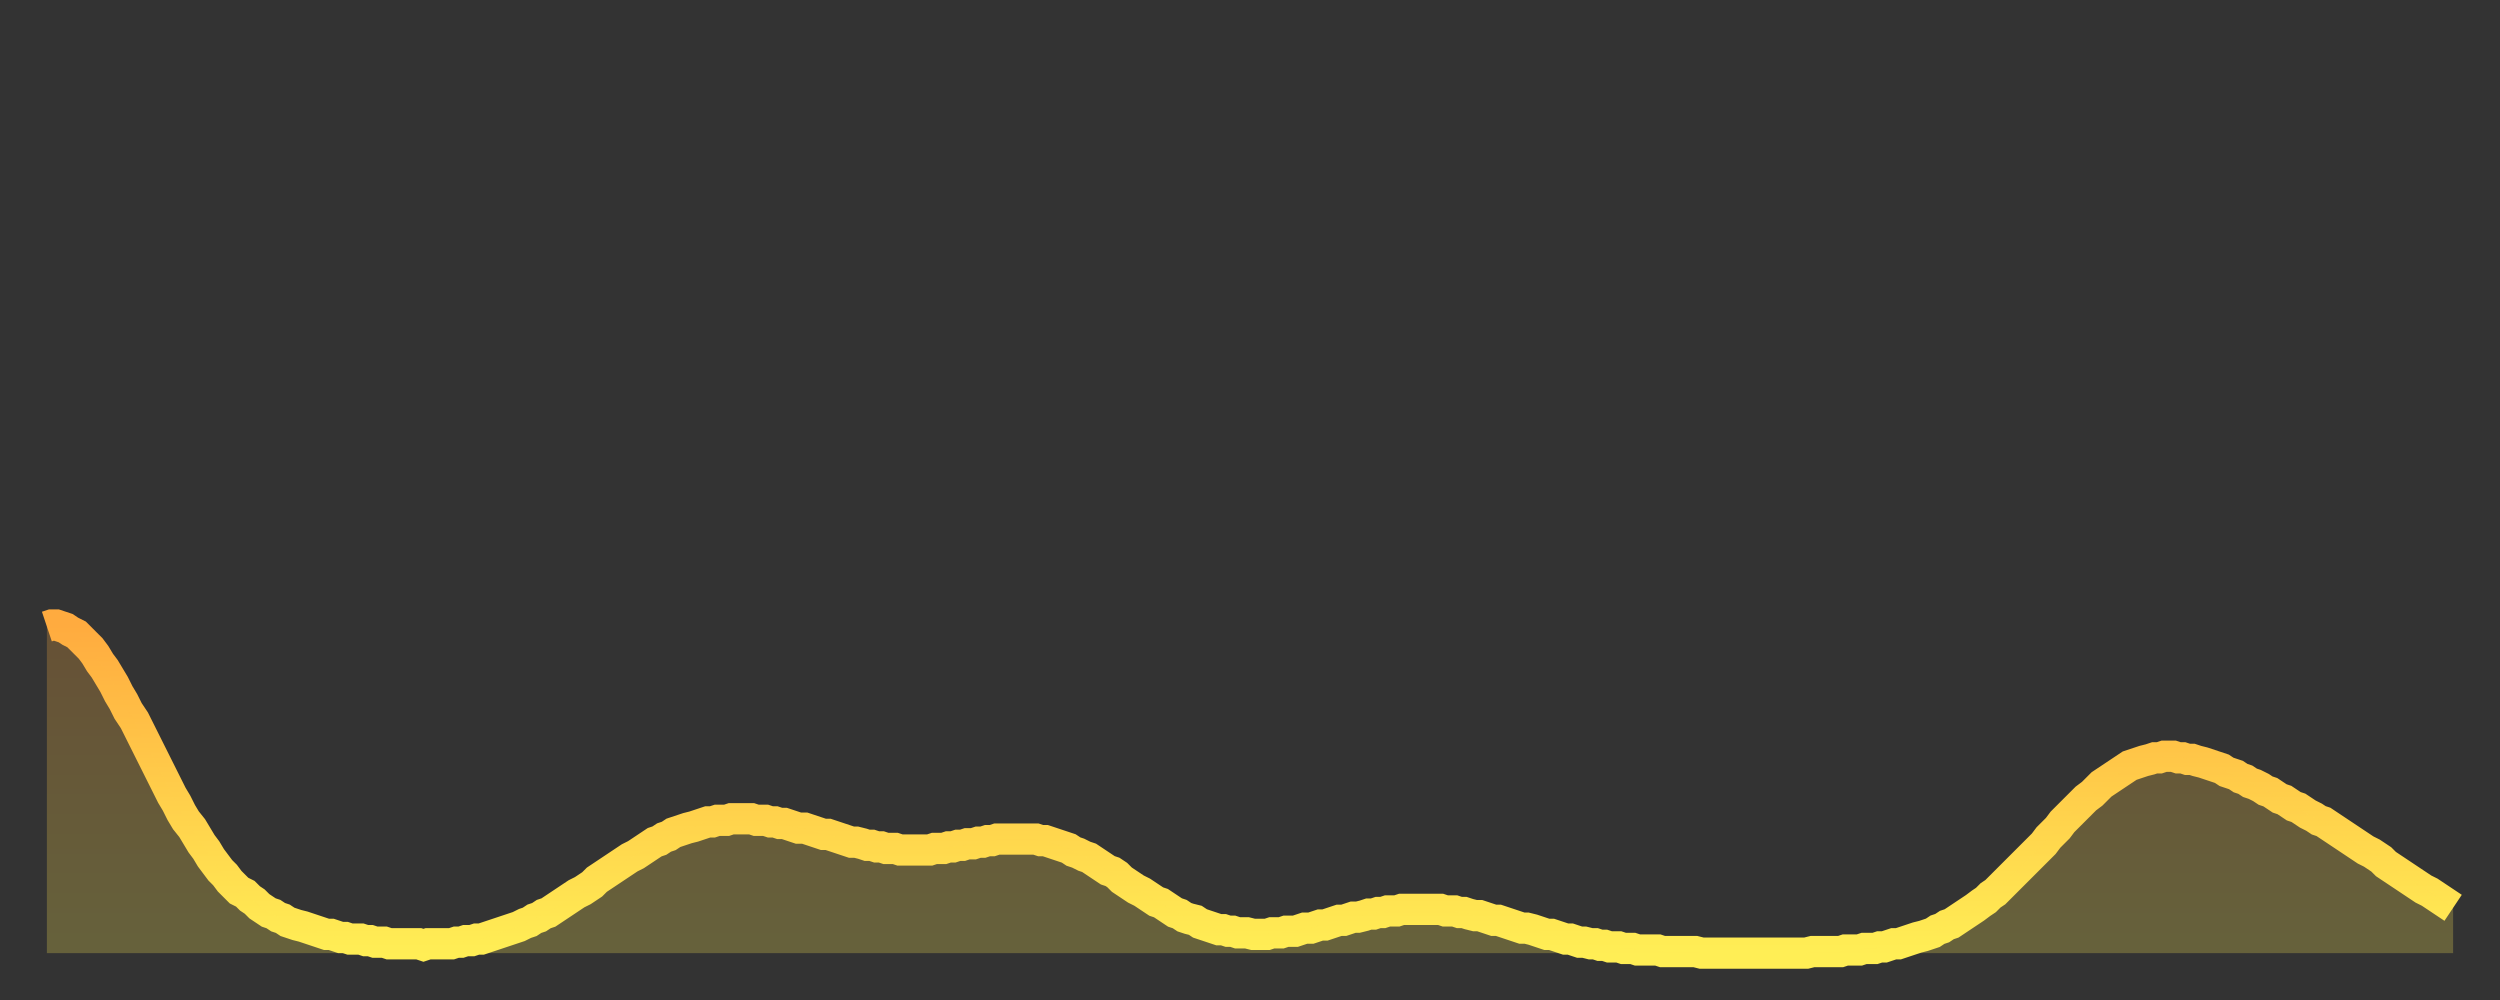 <?xml version="1.0" encoding="utf-8" ?>
<svg baseProfile="full" height="64" version="1.1" width="160" xmlns="http://www.w3.org/2000/svg" xmlns:ev="http://www.w3.org/2001/xml-events" xmlns:xlink="http://www.w3.org/1999/xlink"><rect width="100%" height="100%" fill="#333333" stroke="none"/><defs><linearGradient id="id12752" x1="0" x2="0" y1="0" y2="1"><stop offset="0%" stop-color="#ffab3f" /><stop offset="50%" stop-color="#ffcd4a" /><stop offset="100%" stop-color="#ffee55" /></linearGradient></defs><g transform="translate(3,3)"><g><path d="M 0.0 37.1 0.3 37.0 0.6 37.0 0.9 37.1 1.2 37.2 1.5 37.4 1.9 37.6 2.2 37.9 2.5 38.2 2.8 38.5 3.1 38.9 3.4 39.4 3.7 39.8 4.0 40.3 4.3 40.8 4.6 41.4 4.9 41.9 5.2 42.5 5.6 43.1 5.9 43.7 6.2 44.3 6.5 44.9 6.8 45.5 7.1 46.1 7.4 46.7 7.7 47.3 8.0 47.9 8.3 48.4 8.6 49.0 8.9 49.5 9.3 50.0 9.6 50.5 9.9 51.0 10.2 51.4 10.5 51.9 10.8 52.3 11.1 52.7 11.4 53.0 11.7 53.4 12.0 53.7 12.3 54.0 12.7 54.2 13.0 54.5 13.3 54.7 13.6 55.0 13.9 55.2 14.2 55.4 14.5 55.5 14.8 55.7 15.1 55.8 15.4 56.0 15.7 56.1 16.0 56.2 16.4 56.3 16.7 56.4 17.0 56.5 17.3 56.6 17.6 56.7 17.9 56.8 18.2 56.8 18.5 56.9 18.8 57.0 19.1 57.0 19.4 57.1 19.8 57.1 20.1 57.1 20.4 57.2 20.7 57.2 21.0 57.3 21.3 57.3 21.6 57.3 21.9 57.4 22.2 57.4 22.5 57.4 22.8 57.4 23.1 57.4 23.5 57.4 23.8 57.4 24.1 57.5 24.4 57.4 24.7 57.4 25.0 57.4 25.3 57.4 25.6 57.4 25.9 57.4 26.2 57.3 26.5 57.3 26.8 57.2 27.2 57.2 27.5 57.1 27.8 57.1 28.1 57.0 28.4 56.9 28.7 56.8 29.0 56.7 29.3 56.6 29.6 56.5 29.9 56.4 30.2 56.3 30.6 56.1 30.9 56.0 31.2 55.8 31.5 55.7 31.8 55.5 32.1 55.4 32.4 55.2 32.7 55.0 33.0 54.8 33.3 54.6 33.6 54.4 33.9 54.2 34.3 54.0 34.6 53.8 34.9 53.6 35.2 53.3 35.5 53.1 35.8 52.9 36.1 52.7 36.4 52.5 36.7 52.3 37.0 52.1 37.3 51.9 37.7 51.7 38.0 51.5 38.3 51.3 38.6 51.1 38.9 50.9 39.2 50.8 39.5 50.6 39.8 50.5 40.1 50.3 40.4 50.2 40.7 50.1 41.0 50.0 41.4 49.9 41.7 49.8 42.0 49.7 42.3 49.6 42.6 49.6 42.9 49.5 43.2 49.5 43.5 49.5 43.8 49.4 44.1 49.4 44.4 49.4 44.7 49.4 45.1 49.4 45.4 49.5 45.7 49.5 46.0 49.5 46.3 49.6 46.6 49.6 46.9 49.7 47.2 49.7 47.5 49.8 47.8 49.9 48.1 50.0 48.5 50.0 48.8 50.1 49.1 50.2 49.4 50.3 49.7 50.4 50.0 50.4 50.3 50.5 50.6 50.6 50.9 50.7 51.2 50.8 51.5 50.9 51.8 50.9 52.2 51.0 52.5 51.1 52.8 51.1 53.1 51.2 53.4 51.2 53.7 51.3 54.0 51.3 54.3 51.3 54.6 51.4 54.9 51.4 55.2 51.4 55.6 51.4 55.9 51.4 56.2 51.4 56.5 51.4 56.8 51.3 57.1 51.3 57.4 51.3 57.7 51.2 58.0 51.2 58.3 51.1 58.6 51.1 58.9 51.0 59.3 51.0 59.6 50.9 59.9 50.9 60.2 50.8 60.5 50.8 60.8 50.7 61.1 50.7 61.4 50.7 61.7 50.7 62.0 50.7 62.3 50.7 62.6 50.7 63.0 50.7 63.3 50.7 63.6 50.8 63.9 50.8 64.2 50.9 64.5 51.0 64.8 51.1 65.1 51.2 65.4 51.3 65.7 51.5 66.0 51.6 66.4 51.8 66.7 51.9 67.0 52.1 67.3 52.3 67.6 52.5 67.9 52.7 68.2 52.8 68.5 53.0 68.8 53.3 69.1 53.5 69.4 53.7 69.7 53.9 70.1 54.1 70.4 54.3 70.7 54.5 71.0 54.7 71.3 54.8 71.6 55.0 71.9 55.2 72.2 55.4 72.5 55.5 72.8 55.7 73.1 55.8 73.5 55.9 73.8 56.1 74.1 56.2 74.4 56.3 74.7 56.4 75.0 56.5 75.3 56.5 75.6 56.6 75.9 56.6 76.2 56.7 76.5 56.7 76.8 56.7 77.2 56.8 77.5 56.8 77.8 56.8 78.1 56.8 78.4 56.7 78.7 56.7 79.0 56.7 79.3 56.6 79.6 56.6 79.9 56.6 80.2 56.5 80.5 56.4 80.9 56.4 81.2 56.3 81.5 56.2 81.8 56.2 82.1 56.1 82.4 56.0 82.7 55.9 83.0 55.9 83.3 55.8 83.6 55.7 83.9 55.7 84.3 55.6 84.6 55.5 84.9 55.5 85.2 55.4 85.5 55.4 85.8 55.3 86.1 55.3 86.4 55.3 86.7 55.2 87.0 55.2 87.3 55.2 87.6 55.2 88.0 55.2 88.3 55.2 88.6 55.2 88.9 55.2 89.2 55.2 89.5 55.3 89.8 55.3 90.1 55.3 90.4 55.4 90.7 55.4 91.0 55.5 91.4 55.6 91.7 55.6 92.0 55.7 92.3 55.8 92.6 55.9 92.9 55.9 93.2 56.0 93.5 56.1 93.8 56.2 94.1 56.3 94.4 56.4 94.7 56.4 95.1 56.5 95.4 56.6 95.7 56.7 96.0 56.8 96.3 56.8 96.6 56.9 96.9 57.0 97.2 57.1 97.5 57.1 97.8 57.2 98.1 57.3 98.4 57.3 98.8 57.4 99.1 57.4 99.4 57.5 99.7 57.5 100.0 57.6 100.3 57.6 100.6 57.6 100.9 57.7 101.2 57.7 101.5 57.7 101.8 57.8 102.2 57.8 102.5 57.8 102.8 57.8 103.1 57.8 103.4 57.9 103.7 57.9 104.0 57.9 104.3 57.9 104.6 57.9 104.9 57.9 105.2 57.9 105.5 57.9 105.9 58.0 106.2 58.0 106.5 58.0 106.8 58.0 107.1 58.0 107.4 58.0 107.7 58.0 108.0 58.0 108.3 58.0 108.6 58.0 108.9 58.0 109.3 58.0 109.6 58.0 109.9 58.0 110.2 58.0 110.5 58.0 110.8 58.0 111.1 58.0 111.4 58.0 111.7 58.0 112.0 58.0 112.3 58.0 112.6 58.0 113.0 57.9 113.3 57.9 113.6 57.9 113.9 57.9 114.2 57.9 114.5 57.9 114.8 57.9 115.1 57.8 115.4 57.8 115.7 57.8 116.0 57.8 116.3 57.7 116.7 57.7 117.0 57.7 117.3 57.6 117.6 57.6 117.9 57.5 118.2 57.4 118.5 57.4 118.8 57.3 119.1 57.2 119.4 57.1 119.7 57.0 120.1 56.9 120.4 56.8 120.7 56.7 121.0 56.5 121.3 56.4 121.6 56.2 121.9 56.1 122.2 55.9 122.5 55.7 122.8 55.5 123.1 55.3 123.4 55.1 123.8 54.8 124.1 54.6 124.4 54.3 124.7 54.1 125.0 53.8 125.3 53.5 125.6 53.2 125.9 52.9 126.2 52.6 126.5 52.3 126.8 52.0 127.2 51.6 127.5 51.3 127.8 51.0 128.1 50.6 128.4 50.3 128.7 50.0 129.0 49.6 129.3 49.3 129.6 49.0 129.9 48.7 130.2 48.4 130.5 48.1 130.9 47.8 131.2 47.5 131.5 47.2 131.8 47.0 132.1 46.8 132.4 46.6 132.7 46.4 133.0 46.2 133.3 46.0 133.6 45.9 133.9 45.8 134.2 45.7 134.6 45.6 134.9 45.5 135.2 45.5 135.5 45.4 135.8 45.4 136.1 45.4 136.4 45.5 136.7 45.5 137.0 45.6 137.3 45.6 137.6 45.7 138.0 45.8 138.3 45.9 138.6 46.0 138.9 46.1 139.2 46.2 139.5 46.4 139.8 46.5 140.1 46.6 140.4 46.8 140.7 46.9 141.0 47.1 141.3 47.2 141.7 47.4 142.0 47.6 142.3 47.7 142.6 47.9 142.9 48.1 143.2 48.2 143.5 48.4 143.8 48.6 144.1 48.7 144.4 48.9 144.7 49.1 145.1 49.3 145.4 49.5 145.7 49.6 146.0 49.8 146.3 50.0 146.6 50.2 146.9 50.4 147.2 50.6 147.5 50.8 147.8 51.0 148.1 51.2 148.4 51.4 148.8 51.6 149.1 51.8 149.4 52.0 149.7 52.3 150.0 52.5 150.3 52.7 150.6 52.9 150.9 53.1 151.2 53.3 151.5 53.5 151.8 53.7 152.1 53.9 152.5 54.1 152.8 54.3 153.1 54.5 153.4 54.7 153.7 54.9 154.0 55.1" fill="none" id="graph-curve" opacity="1" stroke="url(#id12752)" stroke-width="2" /><path d="M 0 58 L 0.0 37.1 0.3 37.0 0.6 37.0 0.9 37.1 1.2 37.2 1.5 37.4 1.9 37.6 2.2 37.9 2.5 38.2 2.8 38.5 3.1 38.9 3.4 39.4 3.7 39.8 4.0 40.3 4.3 40.8 4.6 41.4 4.9 41.9 5.2 42.5 5.6 43.1 5.9 43.7 6.2 44.3 6.5 44.9 6.8 45.5 7.1 46.1 7.4 46.7 7.7 47.3 8.0 47.9 8.3 48.4 8.6 49.0 8.9 49.5 9.3 50.0 9.6 50.5 9.9 51.0 10.2 51.4 10.5 51.9 10.8 52.3 11.1 52.7 11.4 53.0 11.7 53.4 12.0 53.7 12.3 54.0 12.7 54.2 13.0 54.5 13.3 54.7 13.6 55.0 13.9 55.2 14.2 55.4 14.5 55.5 14.8 55.7 15.1 55.8 15.4 56.0 15.7 56.1 16.0 56.2 16.4 56.3 16.7 56.4 17.0 56.5 17.3 56.6 17.6 56.7 17.9 56.8 18.2 56.8 18.5 56.9 18.8 57.0 19.1 57.0 19.4 57.1 19.8 57.1 20.1 57.1 20.4 57.2 20.7 57.2 21.0 57.3 21.3 57.3 21.6 57.3 21.9 57.4 22.2 57.4 22.5 57.4 22.8 57.4 23.1 57.4 23.5 57.4 23.8 57.4 24.1 57.5 24.4 57.4 24.7 57.4 25.0 57.4 25.3 57.4 25.6 57.4 25.9 57.4 26.2 57.3 26.5 57.3 26.8 57.2 27.2 57.2 27.5 57.1 27.8 57.1 28.1 57.0 28.4 56.9 28.7 56.8 29.0 56.7 29.3 56.6 29.6 56.5 29.9 56.4 30.2 56.3 30.6 56.1 30.9 56.0 31.2 55.8 31.5 55.7 31.8 55.5 32.1 55.4 32.4 55.2 32.7 55.0 33.0 54.8 33.3 54.6 33.6 54.4 33.9 54.2 34.3 54.0 34.6 53.8 34.9 53.6 35.2 53.3 35.5 53.1 35.8 52.9 36.1 52.7 36.4 52.5 36.7 52.3 37.0 52.1 37.3 51.9 37.7 51.7 38.0 51.5 38.3 51.3 38.6 51.1 38.9 50.9 39.2 50.8 39.5 50.6 39.8 50.5 40.1 50.3 40.4 50.2 40.7 50.1 41.0 50.0 41.4 49.9 41.7 49.8 42.0 49.7 42.3 49.6 42.6 49.6 42.9 49.5 43.2 49.5 43.5 49.5 43.8 49.4 44.1 49.4 44.4 49.4 44.7 49.4 45.1 49.4 45.4 49.5 45.7 49.5 46.0 49.5 46.3 49.6 46.6 49.6 46.9 49.7 47.2 49.7 47.5 49.8 47.8 49.9 48.1 50.0 48.5 50.0 48.8 50.1 49.1 50.2 49.4 50.3 49.7 50.4 50.0 50.4 50.3 50.5 50.6 50.6 50.9 50.7 51.2 50.8 51.5 50.9 51.8 50.9 52.2 51.0 52.5 51.1 52.8 51.1 53.1 51.2 53.4 51.2 53.7 51.3 54.0 51.3 54.3 51.3 54.6 51.4 54.9 51.4 55.2 51.4 55.6 51.4 55.9 51.4 56.2 51.4 56.5 51.4 56.8 51.3 57.1 51.3 57.4 51.3 57.7 51.2 58.0 51.2 58.3 51.1 58.6 51.1 58.9 51.0 59.3 51.0 59.6 50.9 59.9 50.9 60.2 50.8 60.5 50.8 60.8 50.7 61.1 50.7 61.4 50.7 61.7 50.7 62.0 50.7 62.3 50.7 62.6 50.7 63.0 50.7 63.3 50.7 63.6 50.8 63.9 50.8 64.2 50.9 64.5 51.0 64.8 51.1 65.1 51.2 65.4 51.3 65.7 51.5 66.0 51.6 66.4 51.8 66.7 51.9 67.0 52.1 67.3 52.3 67.6 52.5 67.9 52.7 68.2 52.8 68.5 53.0 68.8 53.3 69.1 53.5 69.4 53.7 69.7 53.9 70.1 54.1 70.4 54.3 70.7 54.5 71.0 54.7 71.3 54.8 71.6 55.0 71.9 55.2 72.2 55.4 72.5 55.5 72.8 55.7 73.1 55.8 73.5 55.9 73.8 56.1 74.1 56.2 74.4 56.3 74.7 56.4 75.0 56.5 75.3 56.5 75.6 56.6 75.9 56.6 76.2 56.7 76.5 56.7 76.8 56.7 77.2 56.8 77.5 56.8 77.8 56.8 78.1 56.8 78.4 56.7 78.7 56.7 79.0 56.7 79.3 56.6 79.6 56.6 79.9 56.6 80.2 56.5 80.5 56.4 80.9 56.4 81.2 56.3 81.5 56.2 81.8 56.2 82.1 56.1 82.4 56.0 82.7 55.9 83.0 55.9 83.3 55.8 83.6 55.7 83.9 55.7 84.3 55.6 84.6 55.5 84.9 55.5 85.2 55.4 85.5 55.4 85.8 55.3 86.1 55.3 86.4 55.3 86.7 55.2 87.0 55.2 87.3 55.2 87.6 55.2 88.0 55.2 88.3 55.2 88.6 55.2 88.9 55.2 89.2 55.2 89.5 55.3 89.8 55.3 90.1 55.3 90.4 55.4 90.7 55.4 91.0 55.5 91.4 55.6 91.7 55.6 92.0 55.7 92.3 55.8 92.6 55.9 92.9 55.9 93.2 56.0 93.5 56.1 93.8 56.2 94.1 56.3 94.4 56.4 94.7 56.4 95.1 56.5 95.4 56.6 95.7 56.7 96.0 56.8 96.3 56.8 96.6 56.9 96.9 57.0 97.2 57.1 97.5 57.1 97.8 57.2 98.1 57.3 98.4 57.3 98.8 57.4 99.1 57.4 99.4 57.5 99.7 57.5 100.0 57.6 100.3 57.6 100.6 57.6 100.9 57.7 101.2 57.7 101.5 57.7 101.8 57.8 102.2 57.8 102.5 57.8 102.8 57.8 103.1 57.8 103.4 57.9 103.7 57.9 104.0 57.9 104.3 57.9 104.6 57.9 104.9 57.9 105.2 57.9 105.5 57.9 105.9 58.0 106.2 58.0 106.5 58.0 106.8 58.0 107.1 58.0 107.4 58.0 107.7 58.0 108.0 58.0 108.3 58.0 108.6 58.0 108.9 58.0 109.3 58.0 109.6 58.0 109.9 58.0 110.2 58.0 110.5 58.0 110.8 58.0 111.1 58.0 111.4 58.0 111.7 58.0 112.0 58.0 112.3 58.0 112.6 58.0 113.0 57.9 113.3 57.9 113.6 57.9 113.9 57.9 114.2 57.9 114.5 57.9 114.8 57.9 115.1 57.8 115.4 57.8 115.7 57.8 116.0 57.8 116.3 57.7 116.7 57.7 117.0 57.7 117.3 57.6 117.6 57.6 117.9 57.5 118.2 57.4 118.5 57.4 118.8 57.3 119.1 57.2 119.4 57.1 119.7 57.0 120.1 56.9 120.4 56.8 120.7 56.7 121.0 56.5 121.3 56.4 121.6 56.2 121.9 56.1 122.2 55.9 122.5 55.7 122.8 55.5 123.1 55.3 123.4 55.1 123.8 54.8 124.1 54.6 124.4 54.3 124.7 54.1 125.0 53.8 125.3 53.5 125.6 53.2 125.9 52.9 126.2 52.6 126.5 52.3 126.8 52.0 127.2 51.6 127.5 51.3 127.8 51.0 128.1 50.6 128.4 50.3 128.7 50.0 129.0 49.6 129.3 49.3 129.6 49.0 129.9 48.7 130.2 48.4 130.5 48.1 130.9 47.8 131.2 47.5 131.5 47.2 131.8 47.0 132.1 46.8 132.4 46.6 132.7 46.4 133.0 46.2 133.3 46.0 133.6 45.9 133.9 45.8 134.2 45.7 134.6 45.6 134.9 45.5 135.2 45.5 135.5 45.4 135.8 45.4 136.1 45.4 136.4 45.5 136.7 45.5 137.0 45.6 137.3 45.6 137.6 45.7 138.0 45.8 138.3 45.9 138.6 46.0 138.9 46.1 139.2 46.2 139.5 46.4 139.8 46.5 140.1 46.6 140.4 46.8 140.7 46.9 141.0 47.1 141.3 47.2 141.7 47.4 142.0 47.6 142.3 47.7 142.6 47.9 142.9 48.1 143.2 48.2 143.5 48.4 143.8 48.6 144.1 48.7 144.4 48.9 144.7 49.1 145.1 49.3 145.4 49.5 145.7 49.6 146.0 49.8 146.3 50.0 146.6 50.2 146.9 50.4 147.2 50.6 147.5 50.8 147.8 51.0 148.1 51.2 148.4 51.4 148.8 51.6 149.1 51.8 149.4 52.0 149.7 52.3 150.0 52.5 150.3 52.7 150.6 52.9 150.9 53.1 151.2 53.3 151.5 53.5 151.8 53.7 152.1 53.9 152.5 54.1 152.8 54.3 153.1 54.5 153.4 54.7 153.7 54.9 154.0 55.1 154 58" fill="url(#id12752)" fill-opacity=".25" id="graph-shadow" /></g></g></svg>